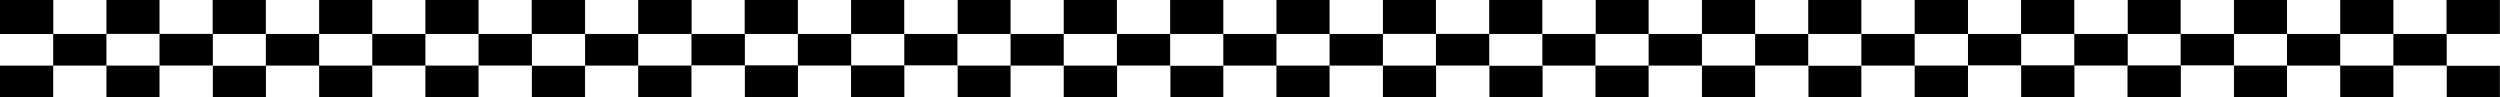 <?xml version="1.0" encoding="utf-8"?>
<!-- Generator: $$$/GeneralStr/196=Adobe Illustrator 27.6.0, SVG Export Plug-In . SVG Version: 6.00 Build 0)  -->
<svg version="1.1" xmlns="http://www.w3.org/2000/svg" xmlns:xlink="http://www.w3.org/1999/xlink" x="0px" y="0px"
	 viewBox="0 0 1054 41" style="enable-background:new 0 0 1054 41;" xml:space="preserve">
<rect x="0" y="0" width="1054" height="41" fill="#808080" stroke="none"/>
<style type="text/css">
	.st0{fill:#FFFFFF;}
</style>
<g id="Ebene_1">
</g>
<g id="Ebene_1_Kopie_2">
	<path d="M44.9,0h22.4v14.3H44.9V0z"/>
	<path d="M44.9,27.6h22.4V41H44.9V27.6z"/>
	<path d="M0,27.6h22.4V41H0V27.6z"/>
	<path class="st0" d="M22.4,27.6h22.4V41H22.4V27.6z"/>
	<path class="st0" d="M112.1,27.6h22.4V41h-22.4L112.1,27.6L112.1,27.6z"/>
	<path d="M89.7,27.6h22.4V41H89.7V27.6z"/>
	<path class="st0" d="M67.3,0h22.4v14.3H67.3V0z"/>
	<path class="st0" d="M44.9,14.3h22.4v13.3H44.9V14.3z"/>
	<path d="M134.6,27.6H157V41h-22.4V27.6z"/>
	<path class="st0" d="M112.1,27.7H89.7V14.3h22.4V27.7"/>
	<path class="st0" d="M0,14.3h22.4v13.3H0V14.3z"/>
	<path d="M112.1,14.3h22.4v13.3h-22.4L112.1,14.3L112.1,14.3z"/>
	<path class="st0" d="M134.6,14.3H157v13.3h-22.4V14.3z"/>
	<path d="M22.4,14.3h22.4v13.3H22.4V14.3z"/>
	<path d="M67.3,14.3h22.4v13.3H67.3V14.3z"/>
	<path class="st0" d="M22.4,0h22.4v14.3H22.4V0z"/>
	<path d="M0,0h22.4v14.3H0V0z"/>
	<path d="M134.6,0H157v14.3h-22.4V0z"/>
	<path d="M89.7,0h22.4v14.3H89.7V0z"/>
	<path class="st0" d="M112.1,0h22.4v14.3h-22.4L112.1,0L112.1,0z"/>
	<path class="st0" d="M89.7,41H67.3V27.7h22.4V41"/>
	<path class="st0" d="M157,27.6h22.4V41H157V27.6z"/>
	<path d="M179.4,27.6h22.4V41h-22.4V27.6z"/>
	<path d="M224.2,27.6h22.4V41h-22.4V27.6z"/>
	<path class="st0" d="M246.7,27.6h22.4V41h-22.4L246.7,27.6L246.7,27.6z"/>
	<path d="M269.1,27.6h22.4V41h-22.4V27.6z"/>
	<path d="M157,14.3h22.4v13.3H157V14.3z"/>
	<path class="st0" d="M179.4,14.3h22.4v13.3h-22.4V14.3z"/>
	<path d="M201.8,14.3h22.4v13.3h-22.4V14.3z"/>
	<path class="st0" d="M246.7,27.7h-22.4V14.3h22.4V27.7"/>
	<path d="M246.7,14.3h22.4v13.3h-22.4L246.7,14.3L246.7,14.3z"/>
	<path class="st0" d="M269.1,14.3h22.4v13.3h-22.4V14.3z"/>
	<path class="st0" d="M157,0h22.4v14.3H157V0z"/>
	<path d="M179.4,0h22.4v14.3h-22.4V0z"/>
	<path class="st0" d="M201.8,0h22.4v14.3h-22.4V0z"/>
	<path d="M224.2,0h22.4v14.3h-22.4V0z"/>
	<path class="st0" d="M246.7,0h22.4v14.3h-22.4L246.7,0L246.7,0z"/>
	<path class="st0" d="M314,14.3h22.4v13.3H314V14.3z"/>
	<path d="M403.7,27.6h22.4V41h-22.4V27.6z"/>
	<path class="st0" d="M381.3,27.7h-22.4V14.3h22.4V27.7"/>
	<path d="M381.3,14.3h22.4v13.3h-22.4L381.3,14.3L381.3,14.3z"/>
	<path class="st0" d="M403.7,14.3h22.4v13.3h-22.4V14.3z"/>
	<path d="M291.5,14.3H314v13.3h-22.4V14.3z"/>
	<path d="M336.4,14.3h22.4v13.3h-22.4V14.3z"/>
	<path class="st0" d="M291.5,0H314v14.3h-22.4V0z"/>
	<path d="M403.7,0h22.4v14.3h-22.4V0z"/>
	<path d="M358.8,0h22.4v14.3h-22.4V0z"/>
	<path class="st0" d="M381.3,0h22.4v14.3h-22.4L381.3,0L381.3,0z"/>
	<path class="st0" d="M358.8,41h-22.4V27.7h22.4V41"/>
	<path class="st0" d="M426.1,27.6h22.4V41h-22.4V27.6z"/>
	<path d="M448.5,27.6h22.4V41h-22.4V27.6z"/>
	<path d="M493.4,27.6h22.4V41h-22.4V27.6z"/>
	<path class="st0" d="M515.8,27.6h22.4V41h-22.4V27.6L515.8,27.6z"/>
	<path d="M538.2,27.6h22.4V41h-22.4V27.6z"/>
	<path d="M426.1,14.3h22.4v13.3h-22.4V14.3z"/>
	<path class="st0" d="M448.5,14.3h22.4v13.3h-22.4V14.3z"/>
	<path d="M470.9,14.3h22.4v13.3h-22.4V14.3z"/>
	<path class="st0" d="M515.8,27.7h-22.4V14.3h22.4V27.7"/>
	<path d="M515.8,14.3h22.4v13.3h-22.4V14.3L515.8,14.3z"/>
	<path class="st0" d="M538.2,14.3h22.4v13.3h-22.4V14.3z"/>
	<path class="st0" d="M426.1,0h22.4v14.3h-22.4V0z"/>
	<path d="M448.5,0h22.4v14.3h-22.4V0z"/>
	<path class="st0" d="M470.9,0h22.4v14.3h-22.4V0z"/>
	<path d="M493.4,0h22.4v14.3h-22.4V0z"/>
	<path class="st0" d="M515.8,0h22.4v14.3h-22.4V0L515.8,0z"/>
	<path d="M538.2,0h22.4v14.3h-22.4V0z"/>
	<path class="st0" d="M493.4,41h-22.4V27.7h22.4V41"/>
	<path d="M269.1,0h22.4v14.3h-22.4V0z"/>
	<path class="st0" d="M224.2,41h-22.4V27.7h22.4V41"/>
	<path d="M314,0h22.4v14.3H314V0z"/>
	<path d="M314,27.6h22.4V41H314V27.6z"/>
	<path class="st0" d="M291.5,27.6H314V41h-22.4V27.6z"/>
	<path class="st0" d="M381.3,27.6h22.4V41h-22.4L381.3,27.6L381.3,27.6z"/>
	<path d="M358.8,27.6h22.4V41h-22.4V27.6z"/>
	<path class="st0" d="M336.4,0h22.4v14.3h-22.4V0z"/>
	<path d="M583,0h22.4v14.3H583V0z"/>
	<path d="M583,27.6h22.4V41H583V27.6z"/>
	<path d="M0,27.6h22.4V41H0V27.6z"/>
	<path class="st0" d="M560.6,27.6H583V41h-22.4V27.6z"/>
	<path class="st0" d="M650.3,27.6h22.4V41h-22.4V27.6L650.3,27.6z"/>
	<path d="M627.9,27.6h22.4V41h-22.4V27.6z"/>
	<path class="st0" d="M605.4,0h22.4v14.3h-22.4V0z"/>
	<path class="st0" d="M583,14.3h22.4v13.3H583V14.3z"/>
	<path d="M672.7,27.6h22.4V41h-22.4V27.6z"/>
	<path class="st0" d="M650.3,27.7h-22.4V14.3h22.4V27.7"/>
	<path class="st0" d="M0,14.3h22.4v13.3H0V14.3z"/>
	<path d="M650.3,14.3h22.4v13.3h-22.4V14.3L650.3,14.3z"/>
	<path class="st0" d="M672.7,14.3h22.4v13.3h-22.4V14.3z"/>
	<path d="M560.6,14.3H583v13.3h-22.4V14.3z"/>
	<path d="M605.4,14.3h22.4v13.3h-22.4V14.3z"/>
	<path class="st0" d="M560.6,0H583v14.3h-22.4V0z"/>
	<path d="M0,0h22.4v14.3H0V0z"/>
	<path d="M672.7,0h22.4v14.3h-22.4V0z"/>
	<path d="M627.9,0h22.4v14.3h-22.4V0z"/>
	<path class="st0" d="M650.3,0h22.4v14.3h-22.4V0L650.3,0z"/>
	<path class="st0" d="M627.9,41h-22.4V27.7h22.4V41"/>
	<path class="st0" d="M695.1,27.6h22.4V41h-22.4V27.6z"/>
	<path d="M717.6,27.6H740V41h-22.4V27.6z"/>
	<path d="M762.4,27.6h22.4V41h-22.4V27.6z"/>
	<path class="st0" d="M784.8,27.6h22.4V41h-22.4V27.6L784.8,27.6z"/>
	<path d="M807.3,27.6h22.4V41h-22.4V27.6z"/>
	<path d="M695.1,14.3h22.4v13.3h-22.4V14.3z"/>
	<path class="st0" d="M717.6,14.3H740v13.3h-22.4V14.3z"/>
	<path d="M740,14.3h22.4v13.3H740V14.3z"/>
	<path class="st0" d="M784.8,27.7h-22.4V14.3h22.4V27.7"/>
	<path d="M784.8,14.3h22.4v13.3h-22.4V14.3L784.8,14.3z"/>
	<path class="st0" d="M807.3,14.3h22.4v13.3h-22.4V14.3z"/>
	<path class="st0" d="M695.1,0h22.4v14.3h-22.4V0z"/>
	<path d="M717.6,0H740v14.3h-22.4V0z"/>
	<path class="st0" d="M740,0h22.4v14.3H740V0z"/>
	<path d="M762.4,0h22.4v14.3h-22.4V0z"/>
	<path class="st0" d="M784.8,0h22.4v14.3h-22.4V0L784.8,0z"/>
	<path class="st0" d="M852.1,14.3h22.4v13.3h-22.4V14.3z"/>
	<path d="M941.9,27.6h22.4V41h-22.4V27.6z"/>
	<path class="st0" d="M919.4,27.7H897V14.3h22.4V27.7"/>
	<path d="M919.4,14.3h22.4v13.3h-22.4V14.3L919.4,14.3z"/>
	<path class="st0" d="M941.9,14.3h22.4v13.3h-22.4V14.3z"/>
	<path d="M829.7,14.3h22.4v13.3h-22.4V14.3z"/>
	<path d="M874.6,14.3H897v13.3h-22.4V14.3z"/>
	<path class="st0" d="M829.7,0h22.4v14.3h-22.4V0z"/>
	<path d="M941.9,0h22.4v14.3h-22.4V0z"/>
	<path d="M897,0h22.4v14.3H897V0z"/>
	<path class="st0" d="M919.4,0h22.4v14.3h-22.4V0L919.4,0z"/>
	<path class="st0" d="M897,41h-22.4V27.7H897V41"/>
	<path class="st0" d="M964.2,27.6h22.4V41h-22.4V27.6z"/>
	<path d="M986.7,27.6h22.4V41h-22.4V27.6z"/>
	<path d="M1031.5,27.6h22.4V41h-22.4V27.6z"/>
	<path d="M964.2,14.3h22.4v13.3h-22.4V14.3z"/>
	<path class="st0" d="M986.7,14.3h22.4v13.3h-22.4V14.3z"/>
	<path d="M1009.1,14.3h22.4v13.3h-22.4V14.3z"/>
	<path class="st0" d="M1054,27.7h-22.4V14.3h22.4V27.7"/>
	<path class="st0" d="M964.2,0h22.4v14.3h-22.4V0z"/>
	<path d="M986.7,0h22.4v14.3h-22.4V0z"/>
	<path class="st0" d="M1009.1,0h22.4v14.3h-22.4V0z"/>
	<path d="M1031.5,0h22.4v14.3h-22.4V0z"/>
	<path class="st0" d="M1031.5,41h-22.4V27.7h22.4V41"/>
	<path d="M807.3,0h22.4v14.3h-22.4V0z"/>
	<path class="st0" d="M762.4,41H740V27.7h22.4V41"/>
	<path d="M852.1,0h22.4v14.3h-22.4V0z"/>
	<path d="M852.1,27.6h22.4V41h-22.4V27.6z"/>
	<path class="st0" d="M829.7,27.6h22.4V41h-22.4V27.6z"/>
	<path class="st0" d="M919.4,27.6h22.4V41h-22.4V27.6L919.4,27.6z"/>
	<path d="M897,27.6h22.4V41H897V27.6z"/>
	<path class="st0" d="M874.6,0H897v14.3h-22.4V0z"/>
</g>
<g id="Ebene_1_Kopie_2_Kopie_3">
</g>
<g id="Ebene_1_Kopie_2_Kopie_2">
</g>
<g id="Ebene_1_Kopie_2_Kopie">
</g>
<g id="Ebene_1_Kopie">
</g>
</svg>
